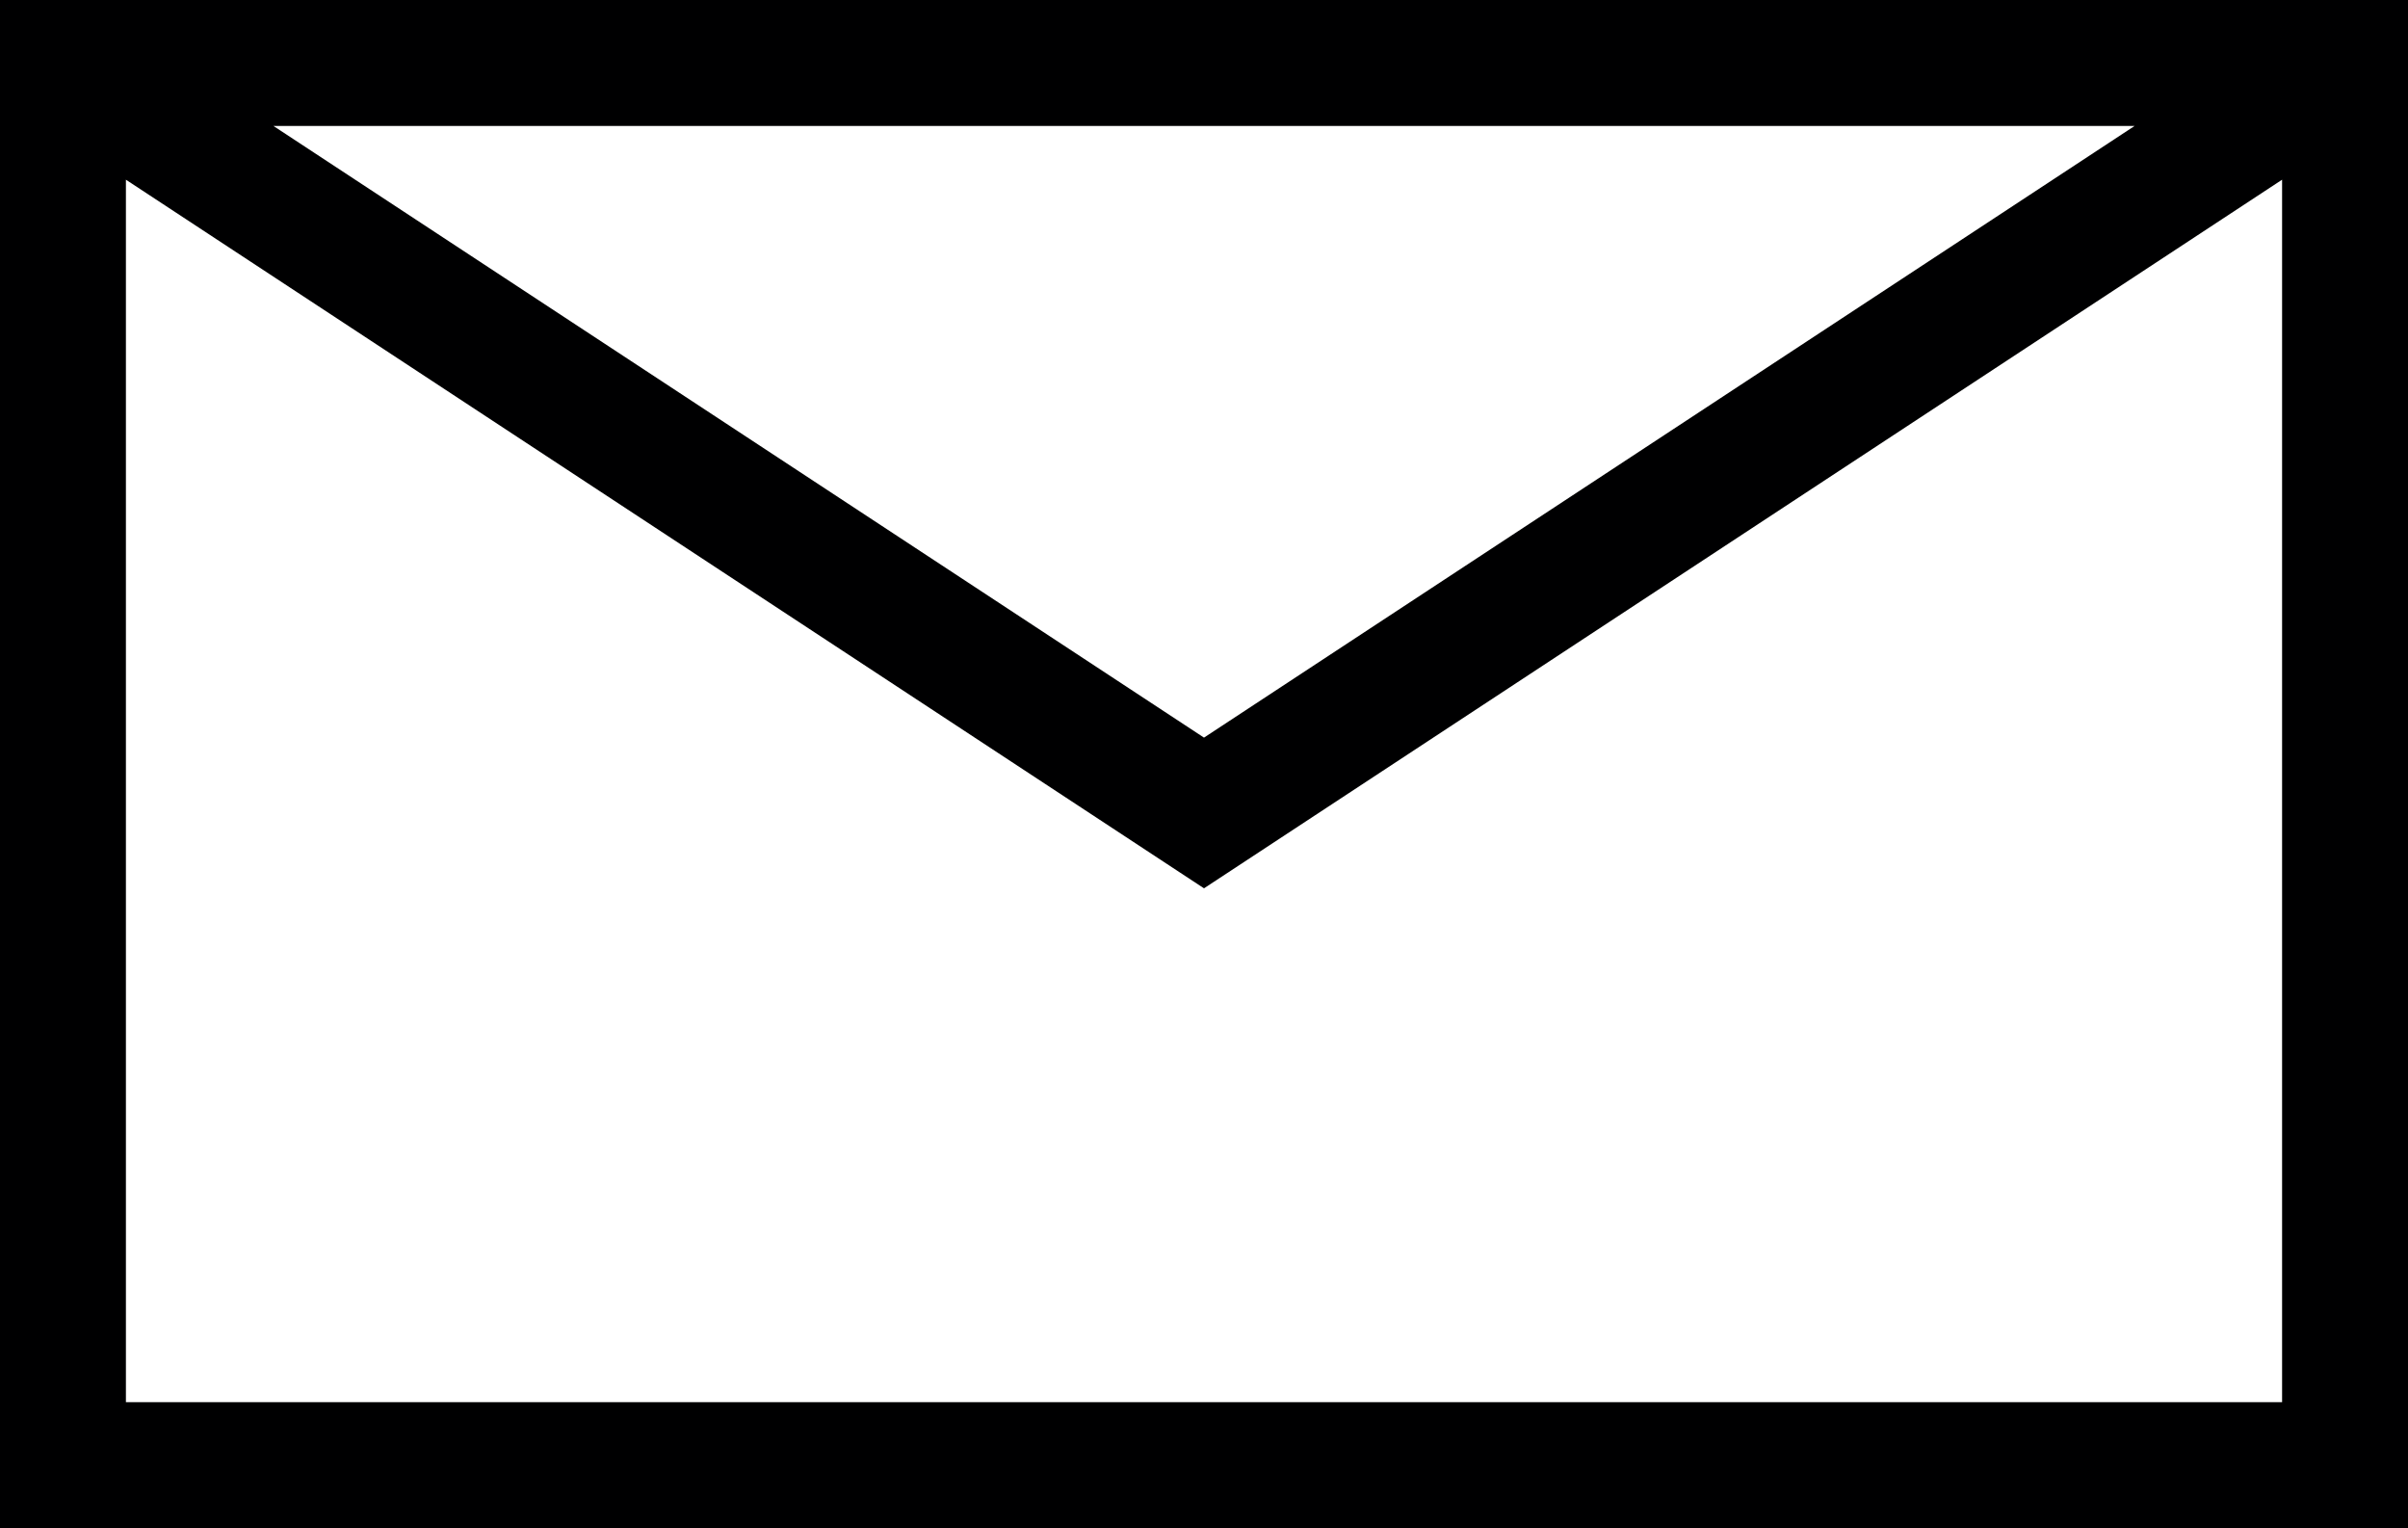 <?xml version="1.0" encoding="utf-8"?>
<!-- Generator: Adobe Illustrator 16.0.0, SVG Export Plug-In . SVG Version: 6.00 Build 0)  -->
<!DOCTYPE svg PUBLIC "-//W3C//DTD SVG 1.1//EN" "http://www.w3.org/Graphics/SVG/1.1/DTD/svg11.dtd">
<svg version="1.1" id="Calque_1" xmlns="http://www.w3.org/2000/svg" xmlns:xlink="http://www.w3.org/1999/xlink" x="0px" y="0px"
	 width="200px" height="126.89px" viewBox="25.506 84.239 200 126.89" enable-background="new 25.506 84.239 200 126.89"
	 xml:space="preserve">
<g>
	<path fill="#000001" d="M25.506,84.239v126.89h200V84.239H25.506z M202.799,94.697l-77.293,50.791L48.214,94.697H202.799z
		 M35.964,200.671V99.161l89.542,58.841l89.542-58.841v101.51H35.964z"/>
</g>
</svg>
